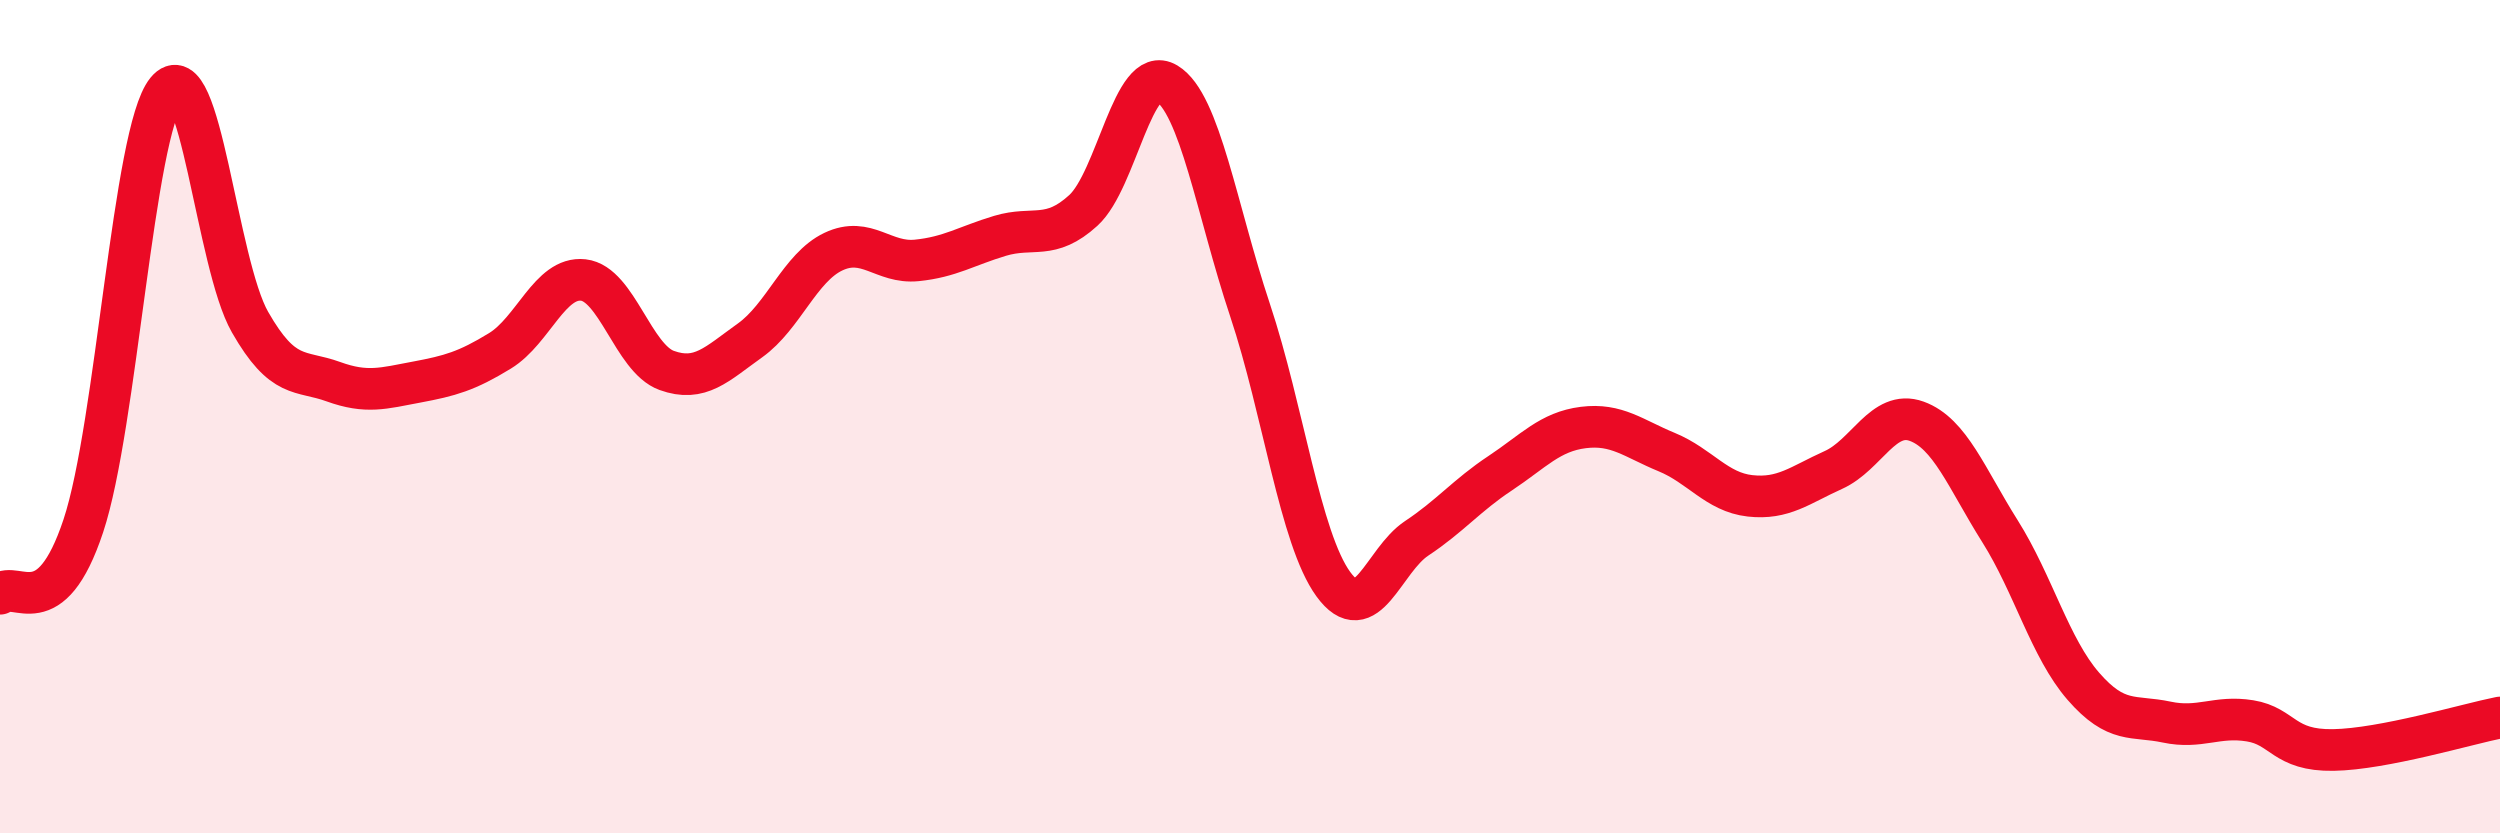 
    <svg width="60" height="20" viewBox="0 0 60 20" xmlns="http://www.w3.org/2000/svg">
      <path
        d="M 0,14.25 C 0.4,13.92 1.2,15.03 2,12.62 C 2.8,10.21 3.2,3.16 4,2.18 C 4.8,1.2 5.2,6.33 6,7.73 C 6.8,9.13 7.2,8.87 8,9.16 C 8.8,9.45 9.2,9.32 10,9.17 C 10.8,9.02 11.2,8.91 12,8.42 C 12.8,7.93 13.2,6.63 14,6.72 C 14.8,6.81 15.2,8.6 16,8.89 C 16.8,9.18 17.2,8.74 18,8.17 C 18.8,7.6 19.2,6.42 20,6.04 C 20.8,5.66 21.2,6.33 22,6.25 C 22.8,6.17 23.2,5.9 24,5.66 C 24.8,5.42 25.2,5.78 26,5.05 C 26.8,4.32 27.2,1.52 28,2 C 28.8,2.48 29.2,5.04 30,7.44 C 30.8,9.84 31.2,12.92 32,14.02 C 32.8,15.12 33.2,13.45 34,12.92 C 34.8,12.39 35.2,11.89 36,11.36 C 36.8,10.83 37.2,10.36 38,10.26 C 38.8,10.16 39.2,10.52 40,10.85 C 40.8,11.18 41.2,11.81 42,11.9 C 42.8,11.99 43.2,11.64 44,11.28 C 44.8,10.92 45.2,9.82 46,10.11 C 46.8,10.4 47.2,11.48 48,12.75 C 48.8,14.02 49.2,15.55 50,16.47 C 50.8,17.39 51.2,17.16 52,17.33 C 52.8,17.5 53.2,17.17 54,17.3 C 54.8,17.43 54.8,18.02 56,18 C 57.2,17.98 59.2,17.38 60,17.22L60 20L0 20Z"
        fill="#EB0A25"
        opacity="0.1"
        stroke-linecap="round"
        stroke-linejoin="round"
      />
      <path
        d="M 0,14.25 C 0.4,13.92 1.2,15.03 2,12.62 C 2.8,10.21 3.2,3.16 4,2.18 C 4.8,1.2 5.2,6.33 6,7.73 C 6.8,9.13 7.2,8.87 8,9.16 C 8.8,9.45 9.2,9.32 10,9.17 C 10.8,9.02 11.2,8.91 12,8.42 C 12.8,7.93 13.2,6.63 14,6.72 C 14.8,6.81 15.2,8.6 16,8.89 C 16.8,9.18 17.2,8.74 18,8.17 C 18.8,7.6 19.2,6.42 20,6.04 C 20.8,5.66 21.2,6.33 22,6.25 C 22.8,6.17 23.2,5.9 24,5.66 C 24.8,5.42 25.2,5.78 26,5.05 C 26.8,4.32 27.2,1.52 28,2 C 28.8,2.48 29.2,5.04 30,7.44 C 30.8,9.84 31.2,12.92 32,14.02 C 32.8,15.12 33.2,13.45 34,12.92 C 34.8,12.39 35.2,11.89 36,11.36 C 36.8,10.83 37.2,10.36 38,10.26 C 38.8,10.16 39.2,10.52 40,10.85 C 40.8,11.18 41.2,11.81 42,11.9 C 42.8,11.99 43.2,11.64 44,11.28 C 44.8,10.92 45.2,9.82 46,10.11 C 46.8,10.4 47.2,11.48 48,12.75 C 48.8,14.02 49.2,15.55 50,16.47 C 50.8,17.39 51.2,17.16 52,17.33 C 52.8,17.5 53.2,17.17 54,17.3 C 54.8,17.43 54.8,18.02 56,18 C 57.2,17.98 59.2,17.38 60,17.22"
        stroke="#EB0A25"
        stroke-width="1"
        fill="none"
        stroke-linecap="round"
        stroke-linejoin="round"
      />
    </svg>
  